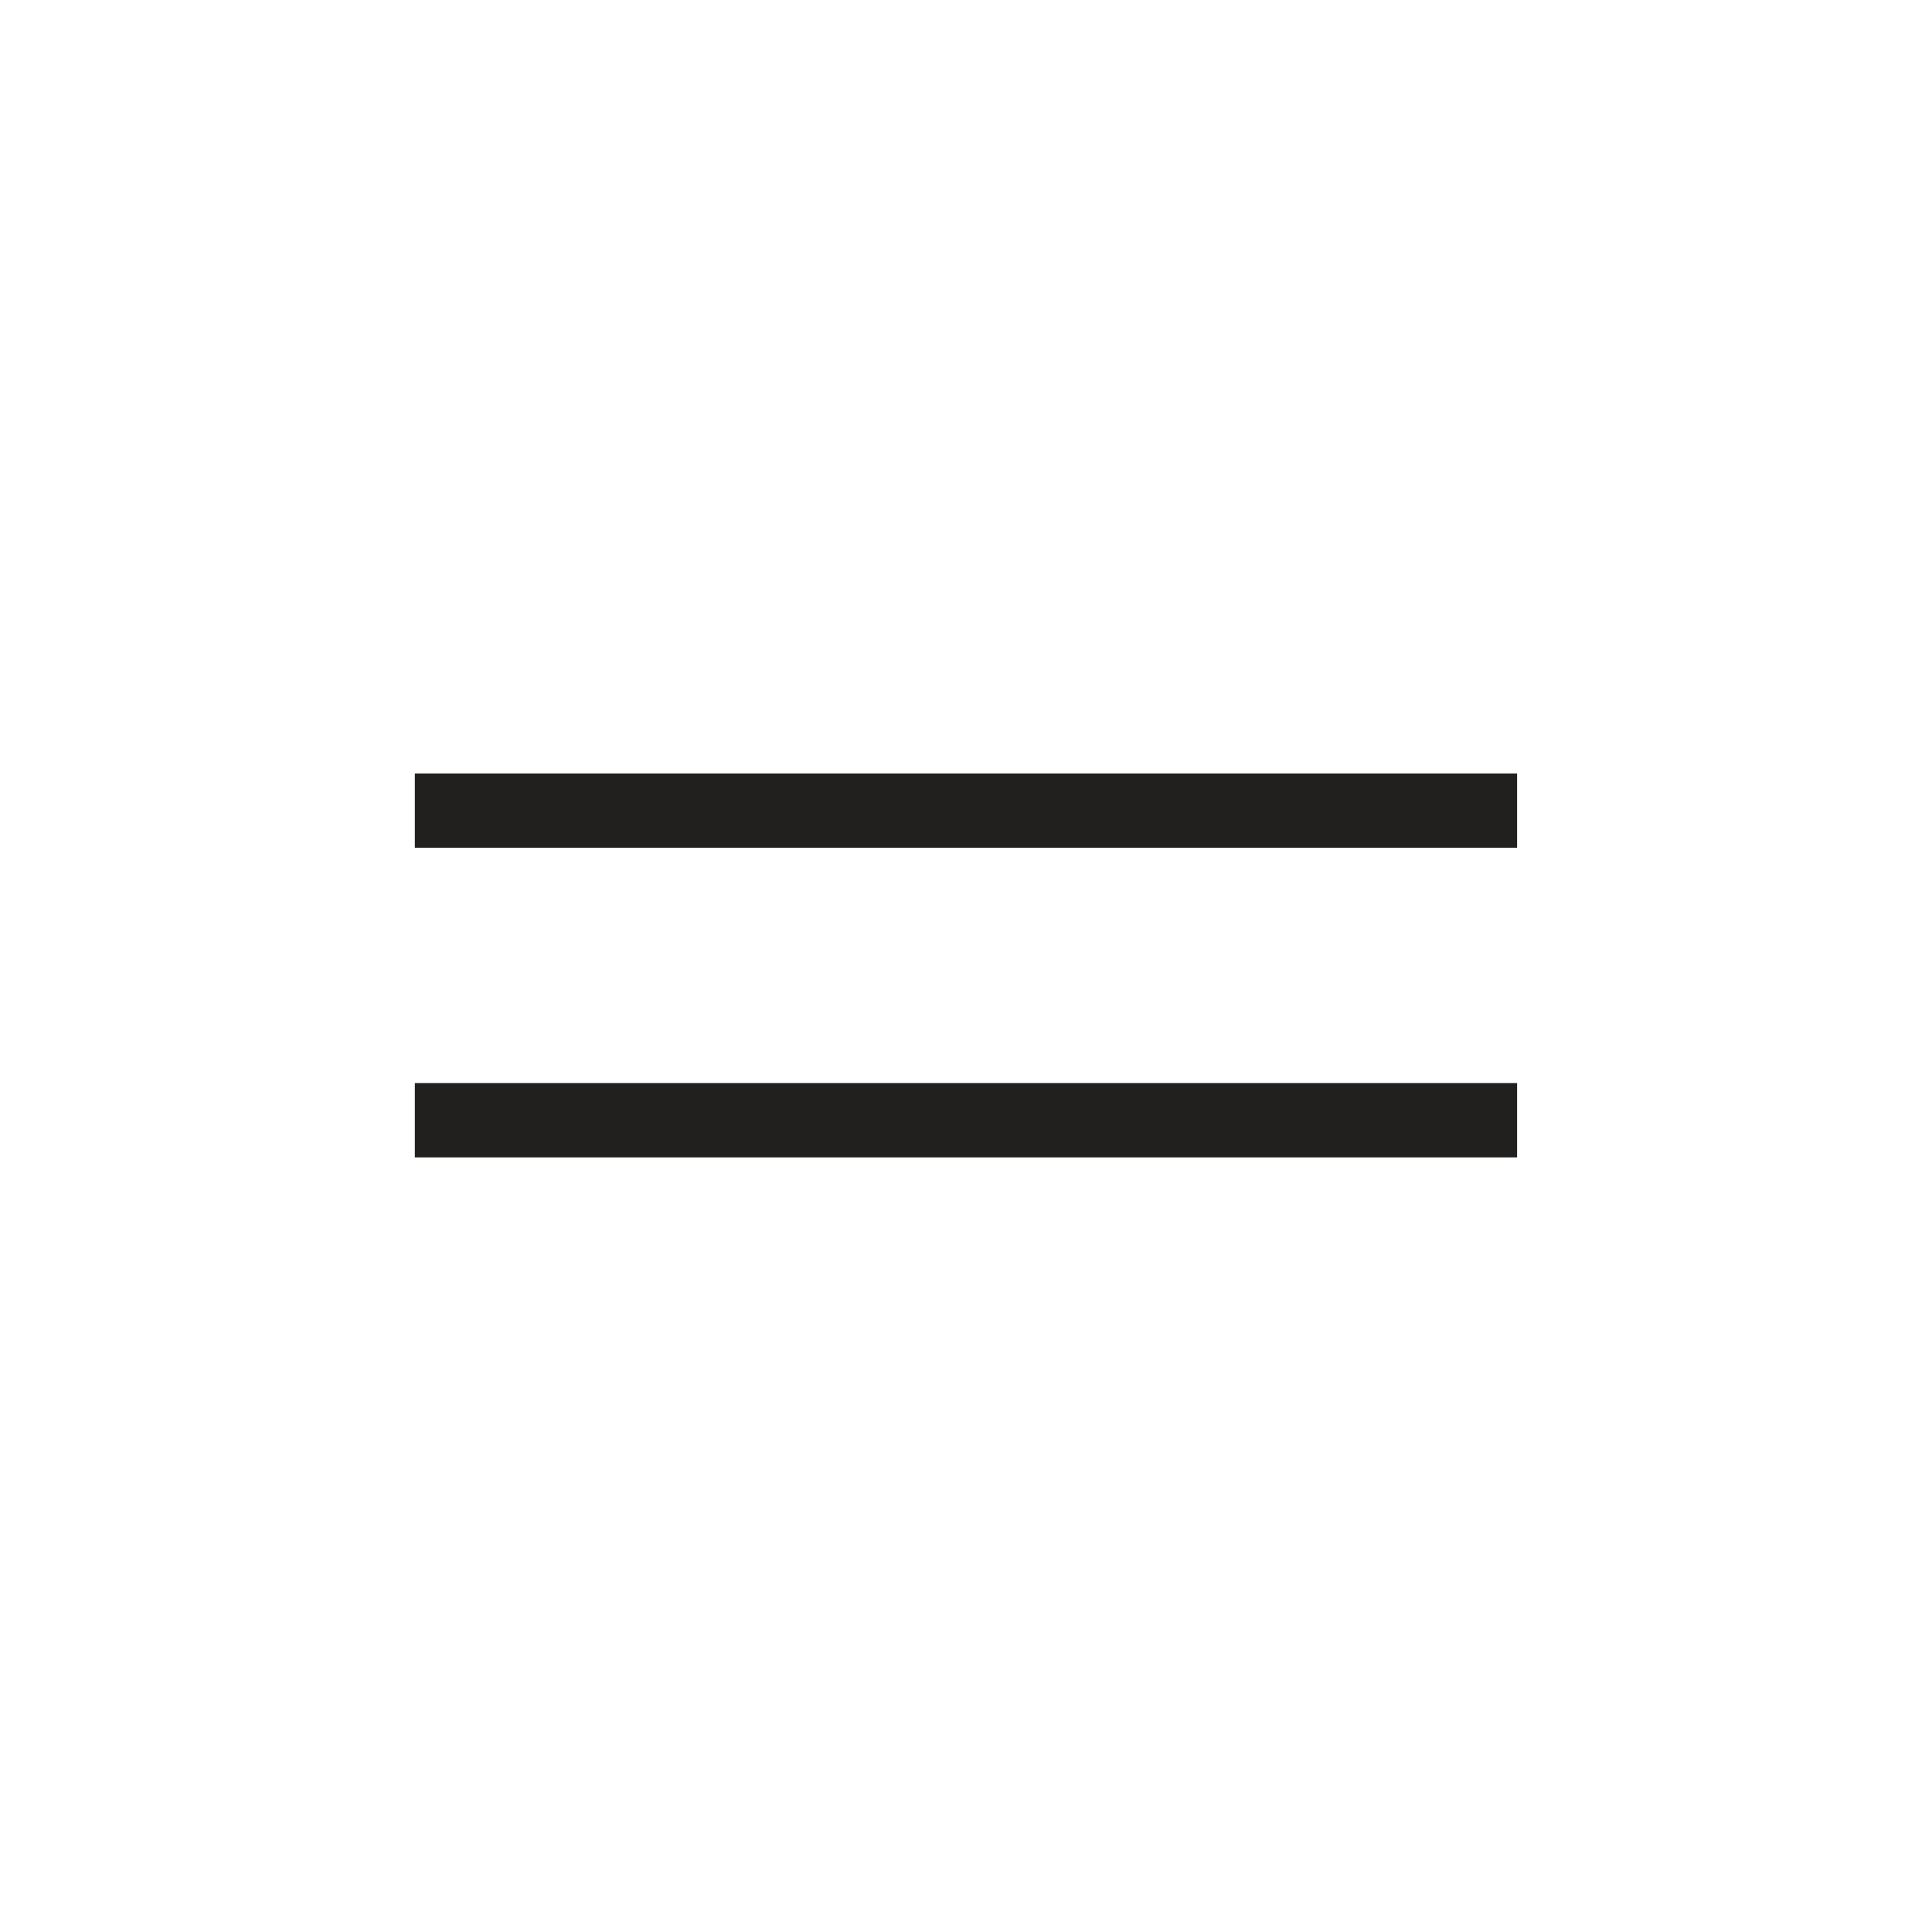 <?xml version="1.0" encoding="UTF-8"?> <svg xmlns="http://www.w3.org/2000/svg" width="36" height="36" viewBox="0 0 36 36" fill="none"><path d="M7.73 21.566V20.181H28.269V21.566H7.73ZM7.73 15.796V14.412H28.269V15.796H7.73Z" fill="#221F1F"></path></svg> 